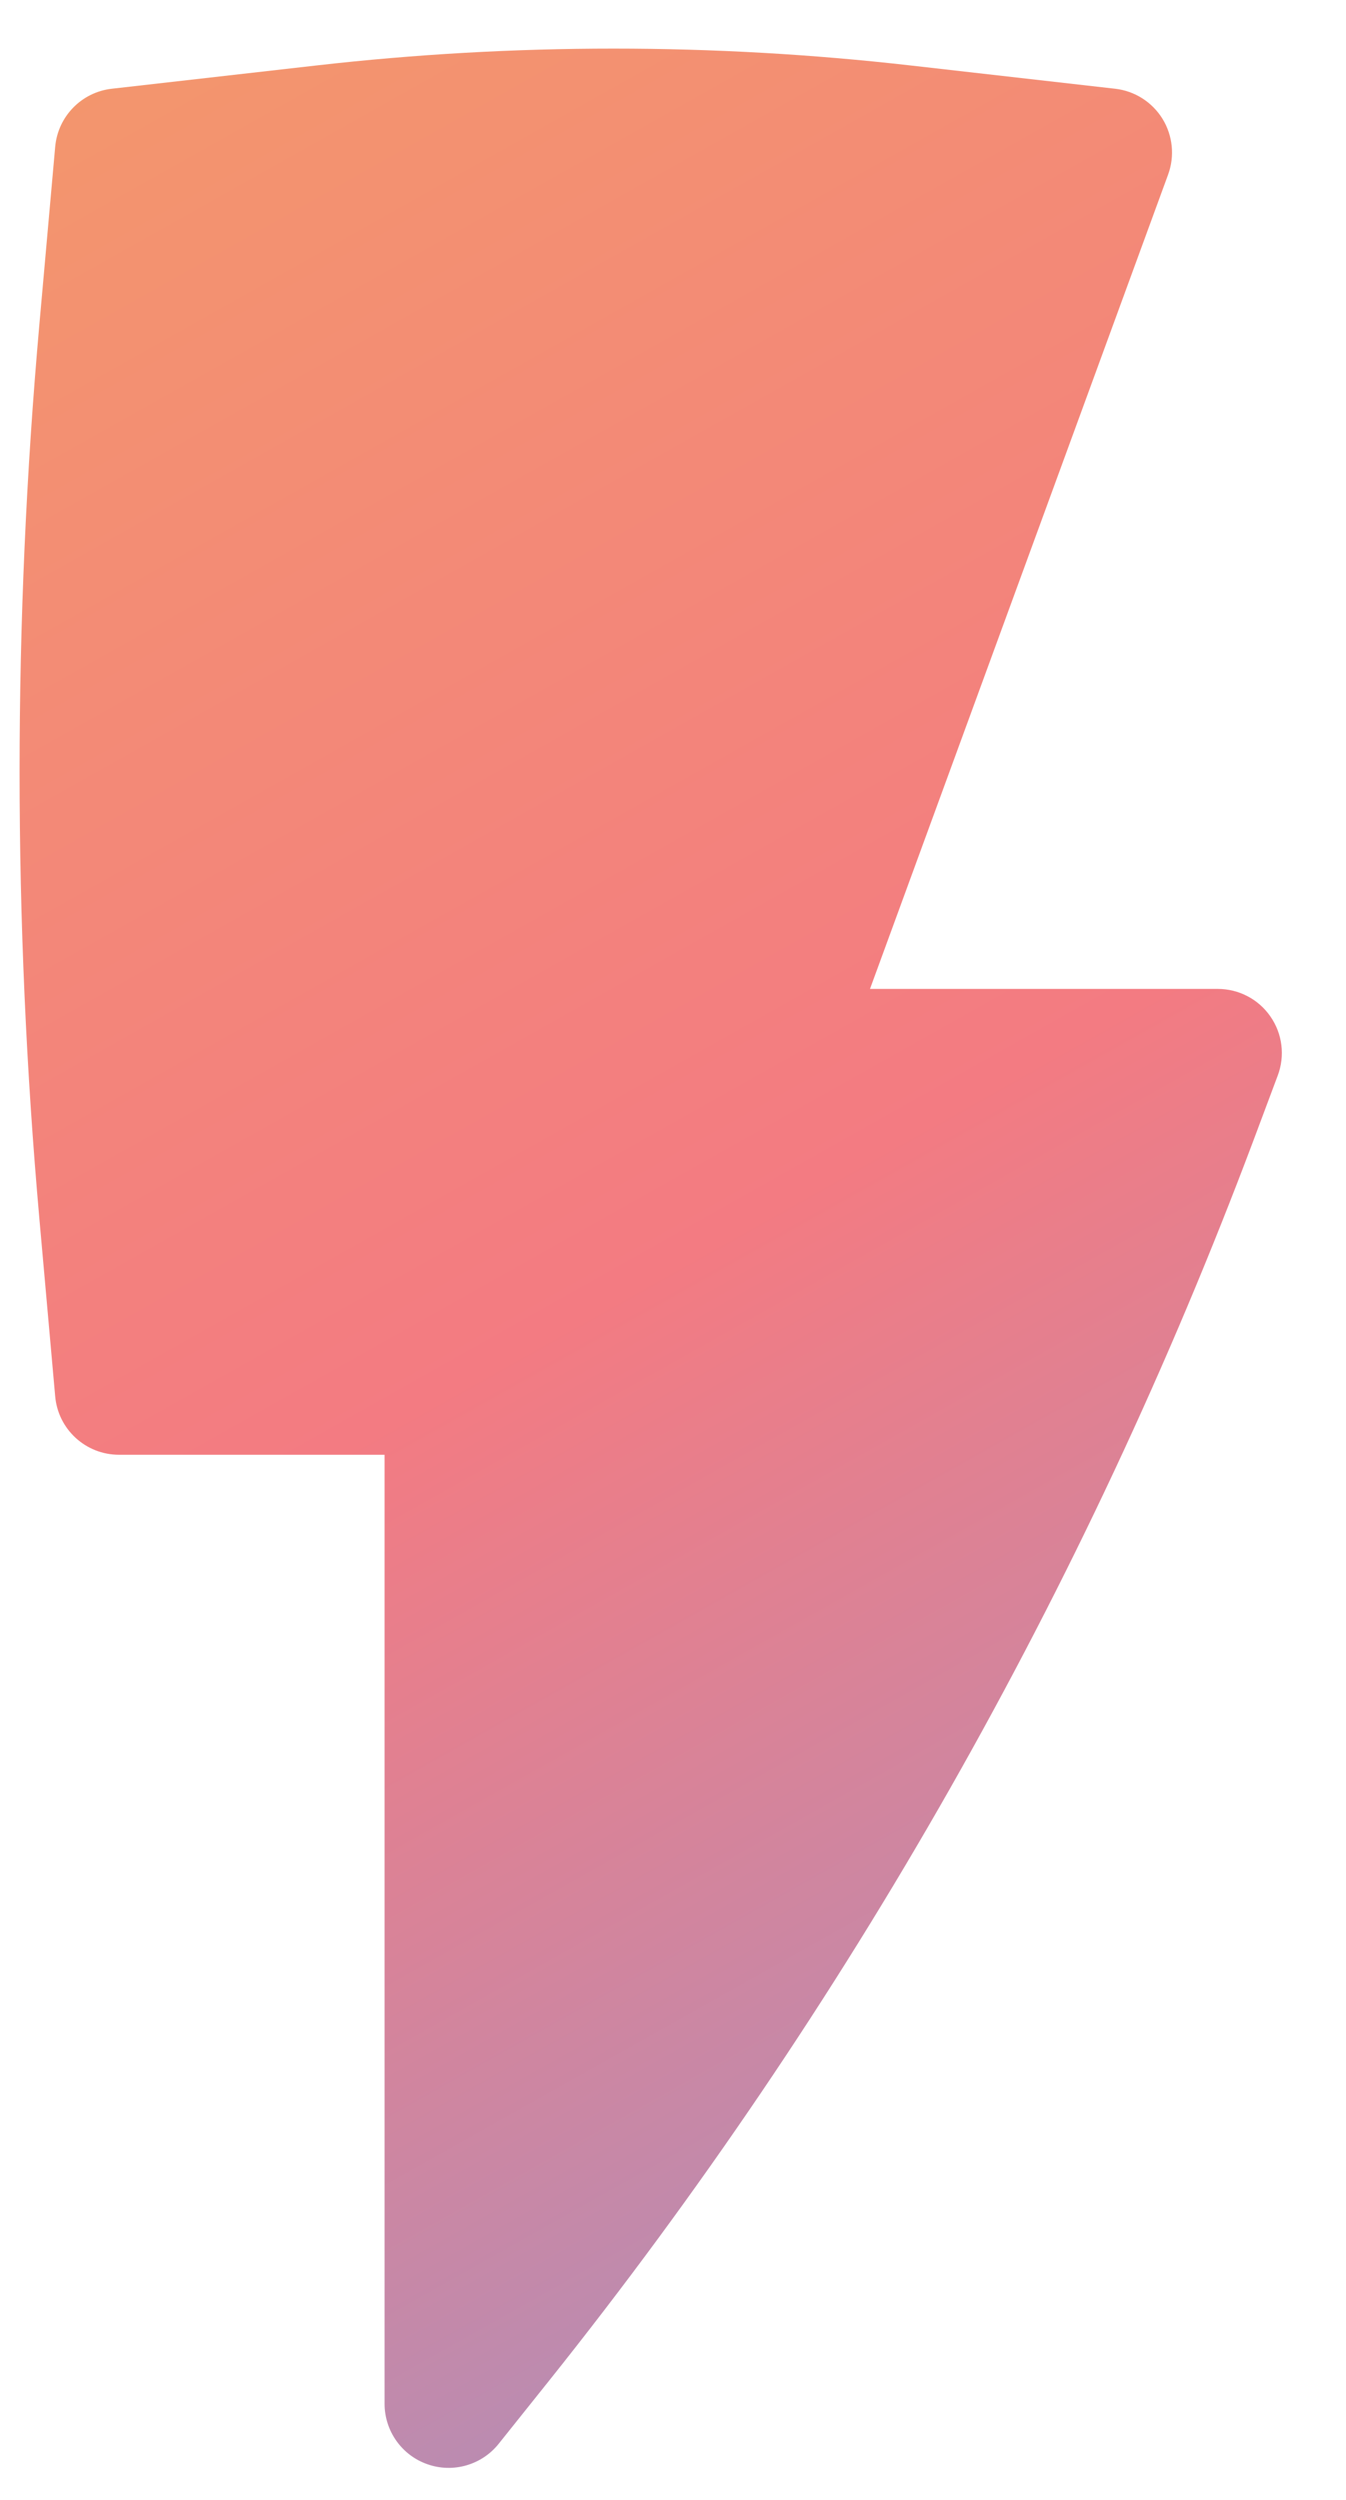 <svg width="14" height="26" viewBox="0 0 14 26" fill="none" xmlns="http://www.w3.org/2000/svg">
<path d="M9.472 0.681C7.418 0.447 5.344 0.447 3.29 0.681L1.162 0.923C0.848 0.959 0.602 1.211 0.574 1.527L0.41 3.369C0.135 6.467 0.135 9.582 0.41 12.68L0.574 14.522C0.604 14.866 0.892 15.13 1.238 15.13H4V25C4 25.283 4.179 25.536 4.446 25.629C4.713 25.723 5.011 25.637 5.187 25.416L5.708 24.764C8.814 20.875 11.287 16.521 13.037 11.862L13.29 11.186C13.367 10.981 13.339 10.752 13.214 10.572C13.09 10.392 12.885 10.285 12.666 10.285H9.049L12.15 1.815C12.22 1.623 12.198 1.409 12.091 1.235C11.983 1.061 11.802 0.946 11.599 0.923L9.472 0.681Z" fill="url(#paint0_linear_1167_141)"/>
<defs>
<linearGradient id="paint0_linear_1167_141" x1="0.5" y1="1" x2="14" y2="25" gradientUnits="userSpaceOnUse">
<stop stop-color="#F3966D"/>
<stop offset="0.5" stop-color="#F37B82"/>
<stop offset="1" stop-color="#A592C3"/>
</linearGradient>
</defs>
</svg>
